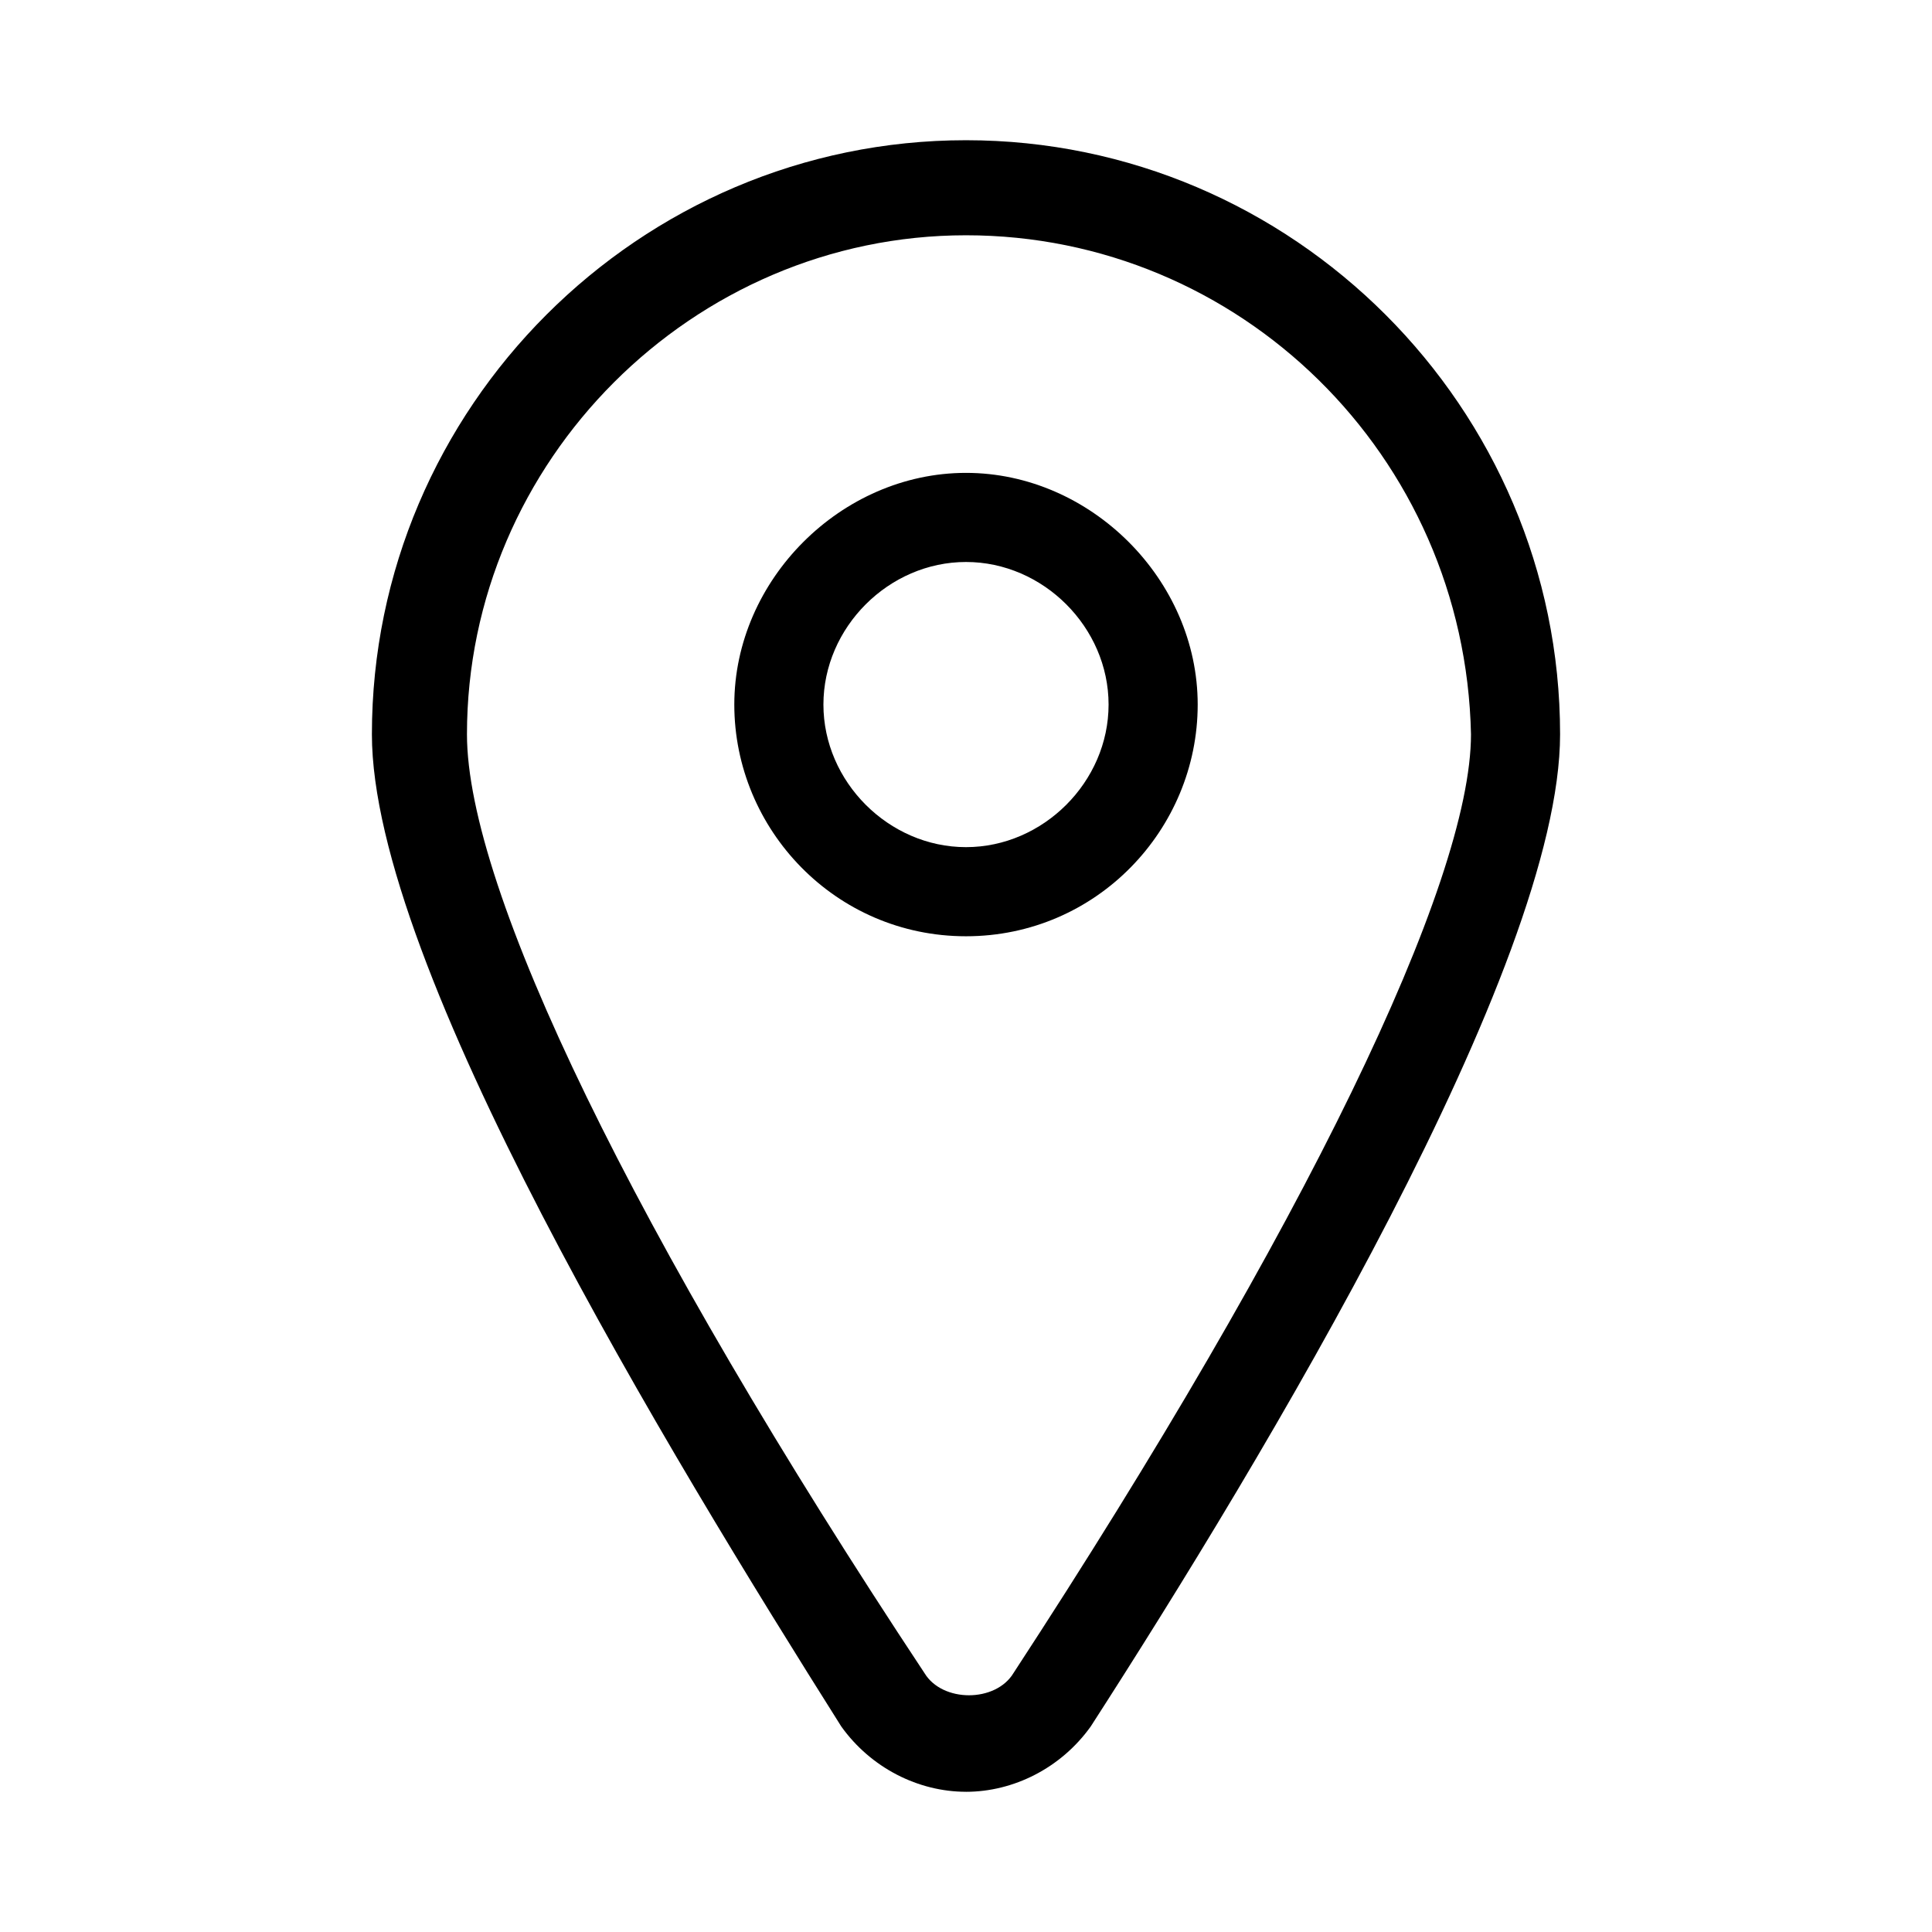<?xml version="1.0" encoding="UTF-8"?>
<!-- Uploaded to: ICON Repo, www.svgrepo.com, Generator: ICON Repo Mixer Tools -->
<svg fill="#000000" width="800px" height="800px" version="1.1" viewBox="144 144 512 512" xmlns="http://www.w3.org/2000/svg">
 <g>
  <path d="m400 618.84c-12.594 0-25.191-6.297-33.062-17.32-45.66-72.418-124.38-201.52-124.38-262.92 0-86.594 70.848-157.44 157.44-157.44s157.44 70.848 157.44 157.44c0 61.402-78.719 192.08-124.38 262.93-7.875 11.02-20.469 17.316-33.062 17.316zm0-412.49c-72.422 0-132.25 59.828-132.25 132.25 0 40.934 44.082 132.25 121.23 248.76 4.723 7.871 18.895 7.871 23.617 0 77.145-118.08 121.23-209.39 121.23-248.76-1.578-73.996-61.406-132.25-133.83-132.25z"/>
  <path d="m400 392.12c-34.637 0-61.402-28.34-61.402-61.402s28.34-61.402 61.402-61.402 61.402 28.34 61.402 61.402c-0.004 33.066-26.766 61.402-61.402 61.402zm0-99.188c-20.469 0-37.785 17.32-37.785 37.785 0 20.469 17.32 37.785 37.785 37.785 20.469 0 37.785-17.32 37.785-37.785s-17.32-37.785-37.785-37.785z"/>
 </g>
</svg>